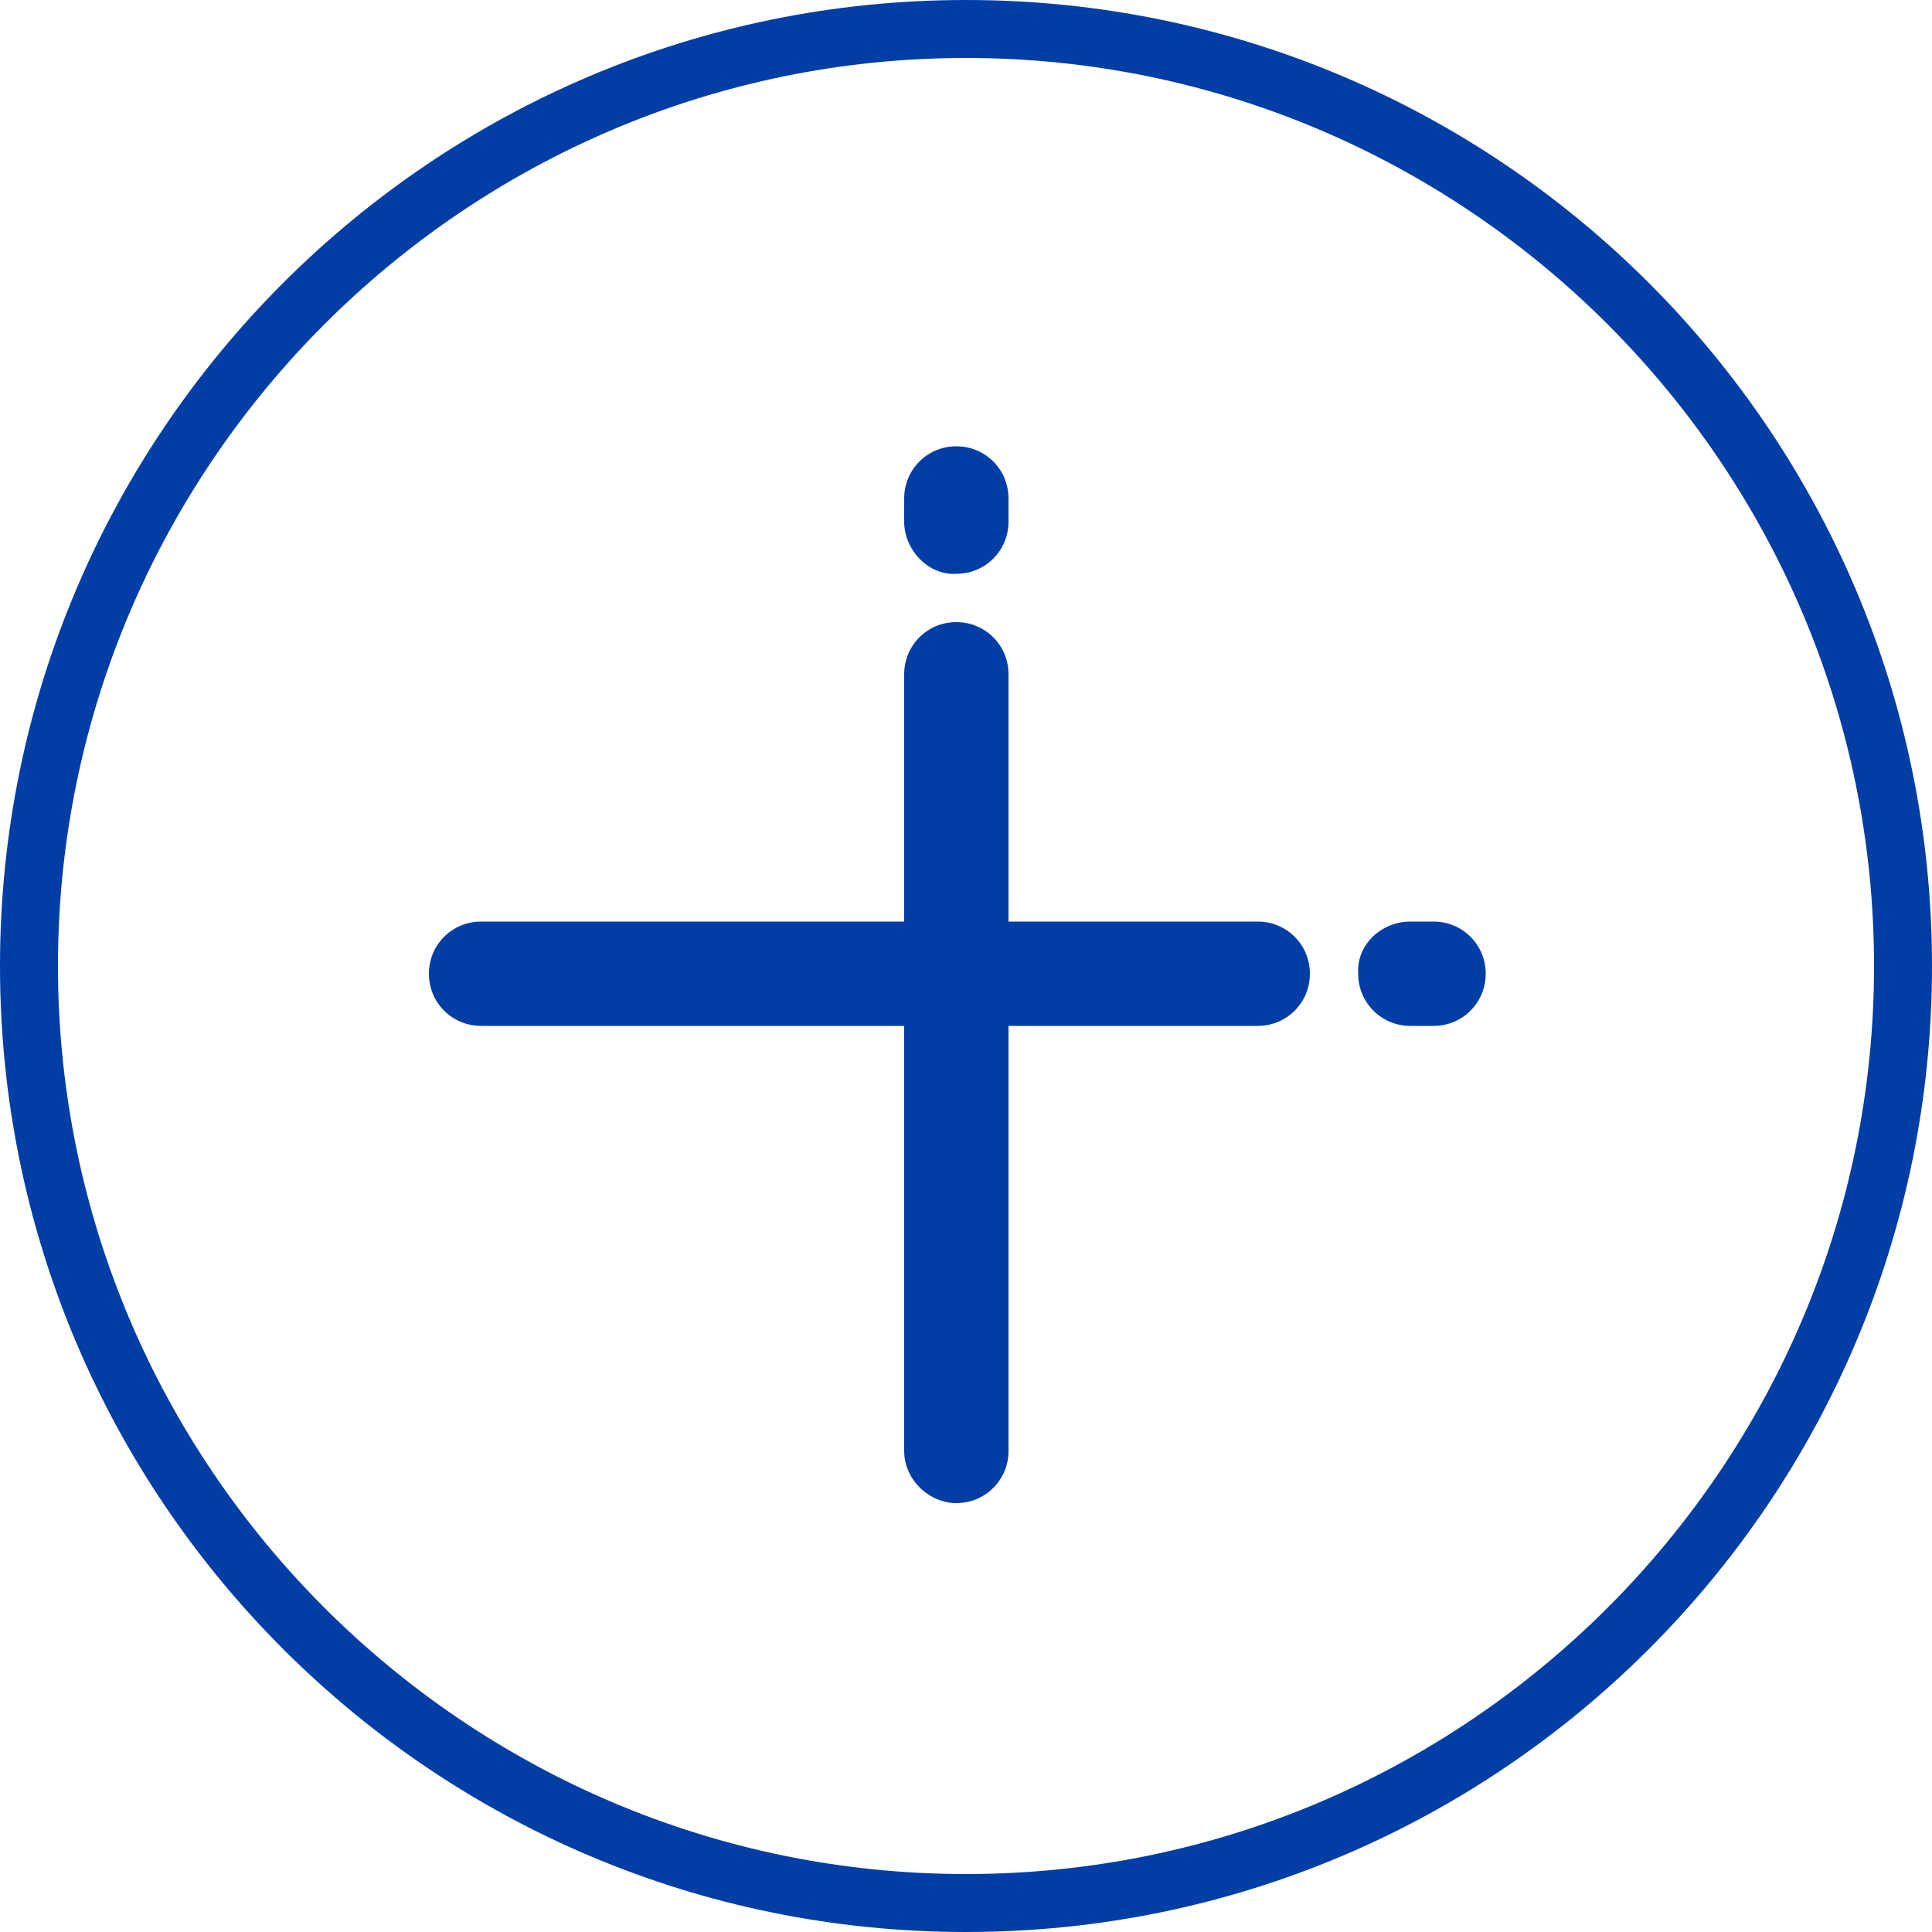 <?xml version="1.0" encoding="utf-8"?>
<!-- Generator: Adobe Illustrator 24.1.2, SVG Export Plug-In . SVG Version: 6.00 Build 0)  -->
<svg version="1.1" id="Layer_1" xmlns="http://www.w3.org/2000/svg" xmlns:xlink="http://www.w3.org/1999/xlink" x="0px" y="0px"
	 viewBox="0 0 100 100" style="enable-background:new 0 0 100 100;" xml:space="preserve">
<style type="text/css">
	.st0{fill:#003DA5;}
</style>
<path class="st0" d="M50,3c25.9,0,47,21.1,47,47S75.9,97,50,97S3,75.9,3,50S24.1,3,50,3 M50,0C22.4,0,0,22.4,0,50s22.4,50,50,50
	s50-22.4,50-50S77.6,0,50,0L50,0z"/>
<g>
	<path class="st0" d="M46.8,75.1V34.9c0-1.5,1.2-2.7,2.7-2.7l0,0c1.5,0,2.7,1.2,2.7,2.7v40.2c0,1.5-1.2,2.7-2.7,2.7l0,0
		C48.1,77.8,46.8,76.6,46.8,75.1z"/>
	<path class="st0" d="M46.8,27v-1.2c0-1.5,1.2-2.7,2.7-2.7l0,0c1.5,0,2.7,1.2,2.7,2.7V27c0,1.5-1.2,2.7-2.7,2.7l0,0
		C48.1,29.8,46.8,28.5,46.8,27z"/>
</g>
<g>
	<path class="st0" d="M24.9,47.7h40.2c1.5,0,2.7,1.2,2.7,2.7l0,0c0,1.5-1.2,2.7-2.7,2.7H24.9c-1.5,0-2.7-1.2-2.7-2.7l0,0
		C22.2,48.9,23.4,47.7,24.9,47.7z"/>
	<path class="st0" d="M73,47.7h1.2c1.5,0,2.7,1.2,2.7,2.7l0,0c0,1.5-1.2,2.7-2.7,2.7H73c-1.5,0-2.7-1.2-2.7-2.7l0,0
		C70.2,48.9,71.5,47.7,73,47.7z"/>
</g>
</svg>
